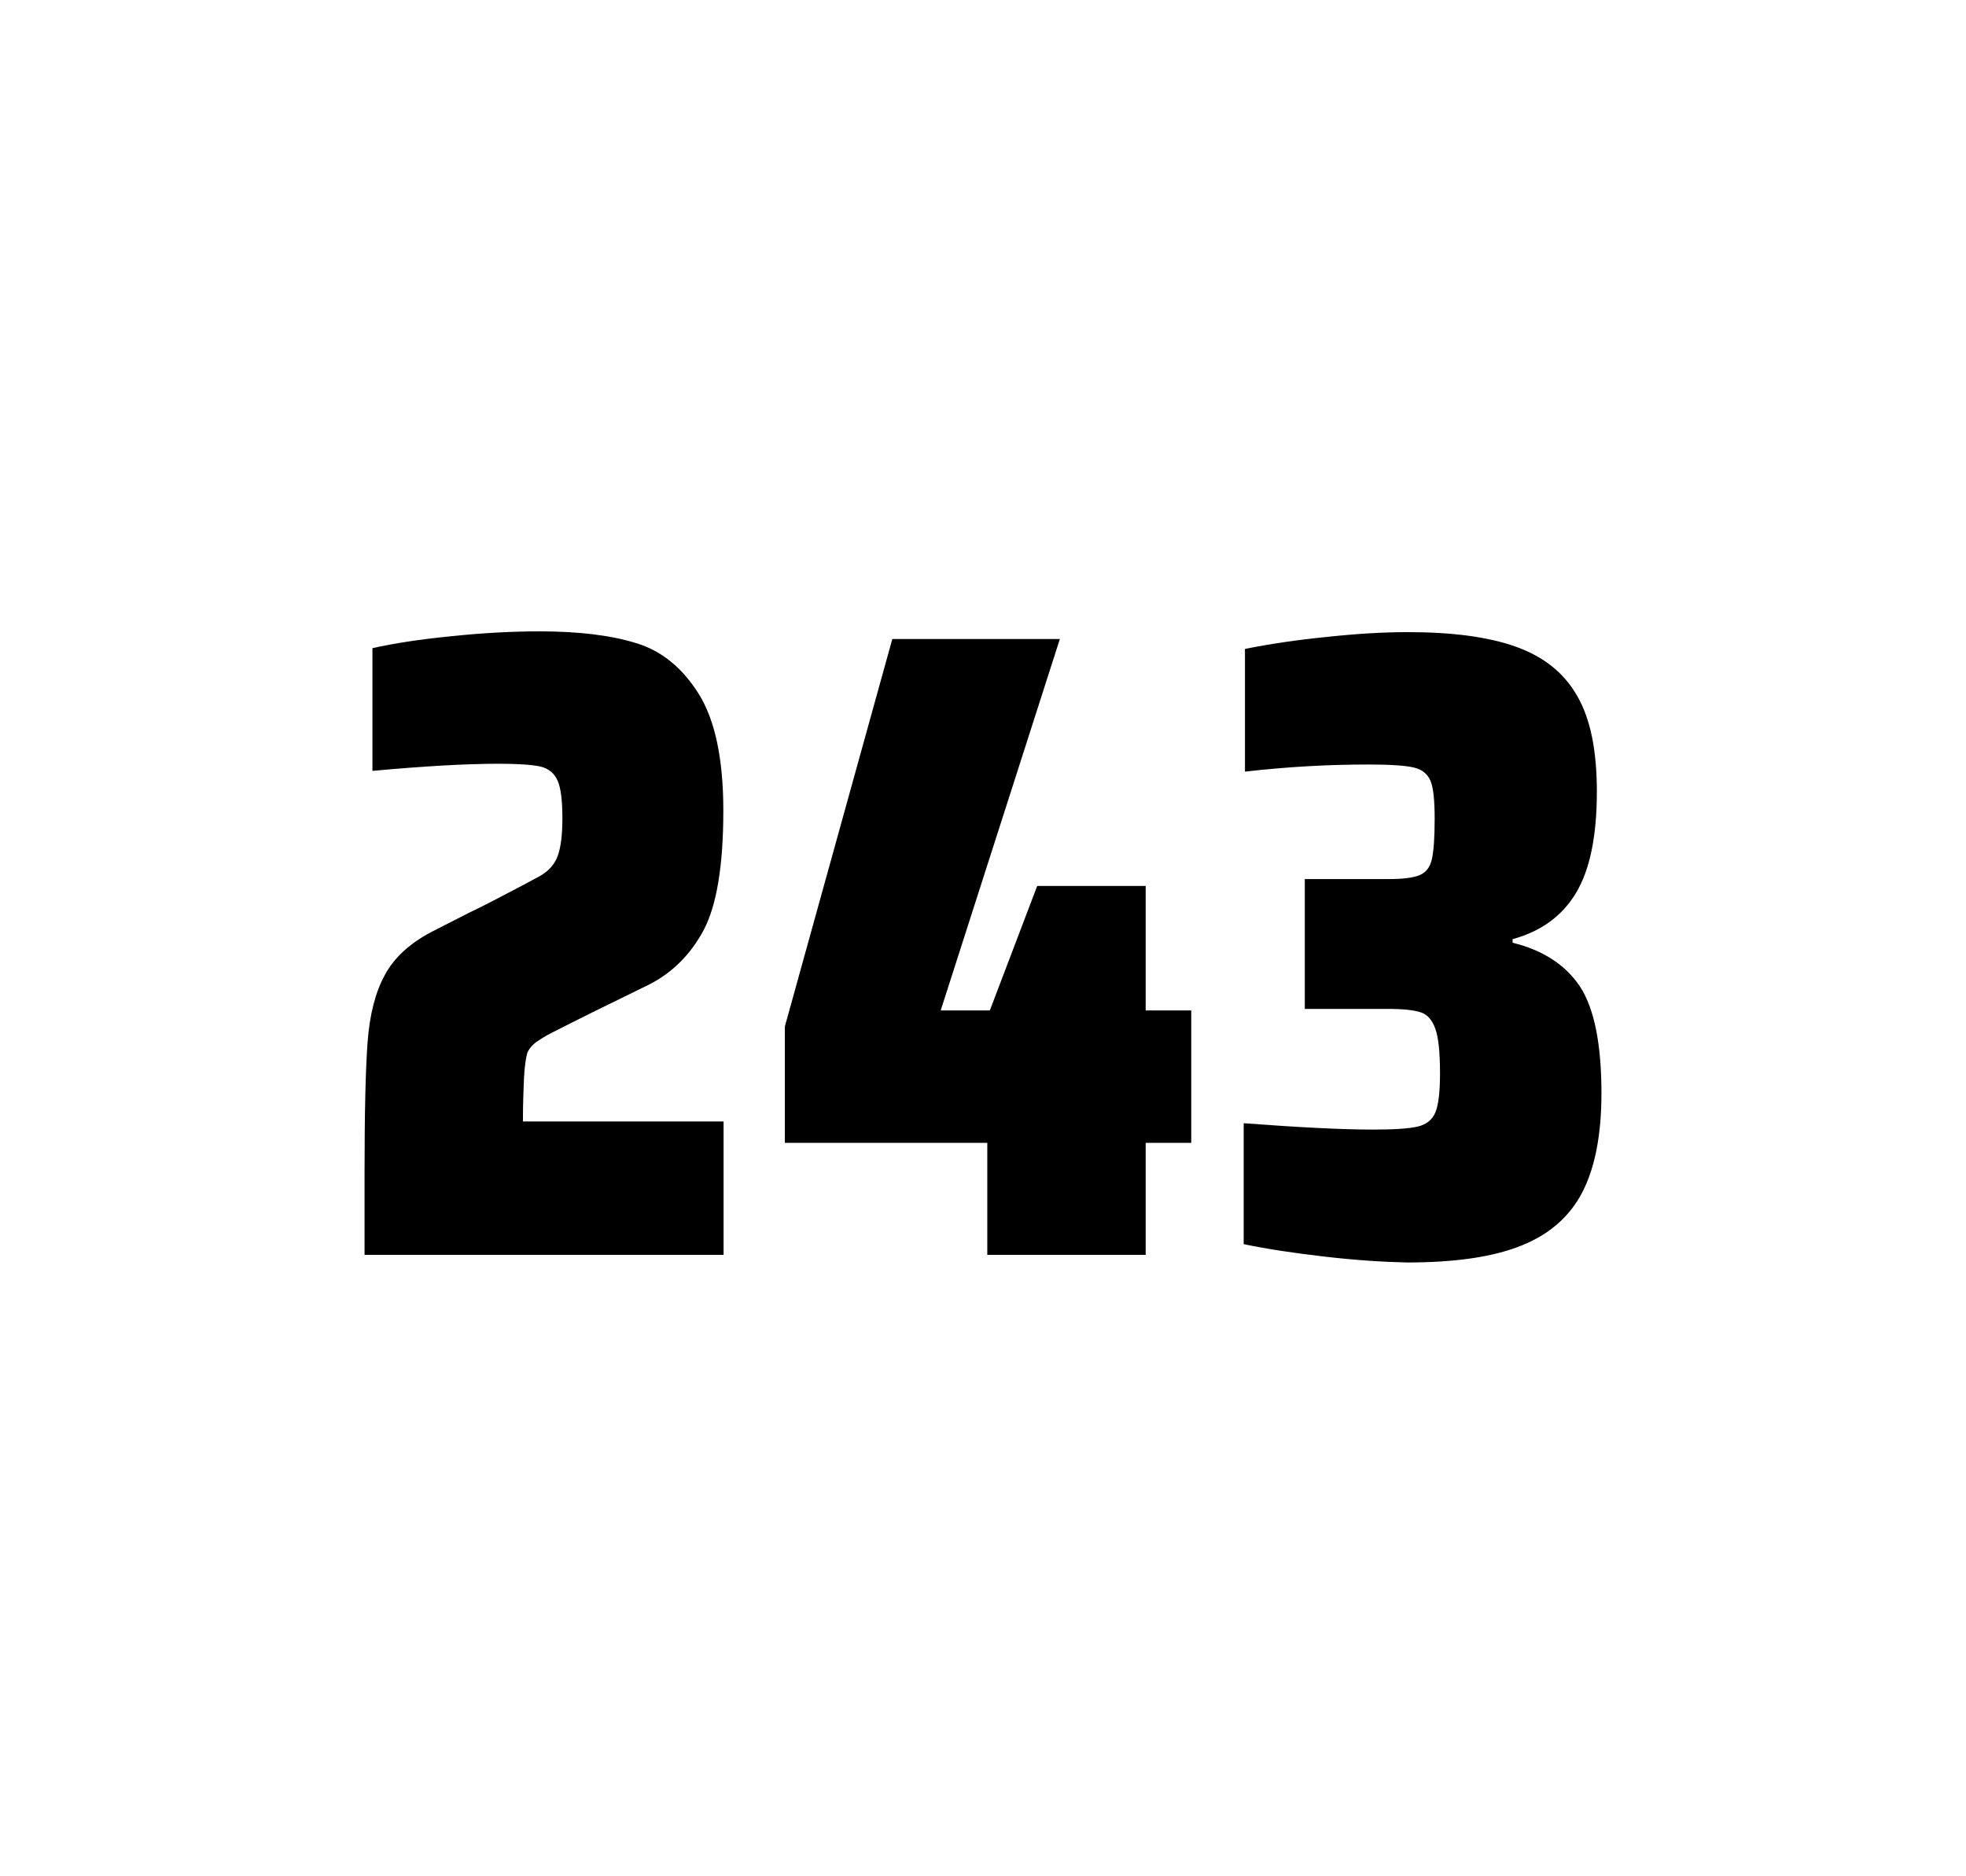 <?xml version="1.0" encoding="utf-8"?>
<svg version="1.1" id="wrapper" x="0px" y="0px" viewBox="0 0 772.1 737" style="enable-background:new 0 0 772.1 737;" xmlns="http://www.w3.org/2000/svg">
  <style type="text/css">
	.st0{fill:none;}
</style>
  <path id="frame" class="st0" d="M 1.5 0 L 770.5 0 C 771.3 0 772 0.7 772 1.5 L 772 735.4 C 772 736.2 771.3 736.9 770.5 736.9 L 1.5 736.9 C 0.7 736.9 0 736.2 0 735.4 L 0 1.5 C 0 0.7 0.7 0 1.5 0 Z"/>
  <g id="numbers"><path id="two" d="M 205.77 423.8 C 205.57 428.4 205.37 433.9 205.37 440.5 L 284.17 440.5 L 284.17 492.9 L 143.17 492.9 L 143.17 460.5 C 143.17 437.1 143.57 420 144.37 409.3 C 145.17 398.6 147.37 389.9 151.07 383.1 C 154.67 376.3 160.77 370.7 169.17 366.2 L 184.27 358.5 C 189.17 356.2 196.07 352.6 204.97 347.9 C 205.87 347.4 208.17 346.2 211.87 344.2 C 215.47 342.2 217.87 339.5 219.07 336.1 C 220.27 332.7 220.87 327.8 220.87 321.5 C 220.87 314.5 220.27 309.5 218.97 306.6 C 217.67 303.7 215.47 301.9 212.27 301.1 C 209.07 300.4 203.67 300 195.87 300 C 183.47 300 166.87 300.9 146.27 302.8 L 146.27 254.6 C 154.67 252.7 165.07 251.1 177.37 249.9 C 189.67 248.6 201.27 248 211.97 248 C 227.17 248 239.77 249.5 249.77 252.6 C 259.77 255.6 267.97 262.3 274.37 272.5 C 280.77 282.7 284.07 298 284.07 318.4 C 284.07 340 281.47 355.6 276.37 365.3 C 271.17 375 263.97 382.2 254.57 386.9 C 238.17 394.9 225.37 401.2 216.27 405.9 C 214.37 406.8 212.57 408 210.77 409.2 C 208.97 410.5 207.77 412 207.07 413.6 C 206.47 415.9 205.97 419.2 205.77 423.8 Z"/><path id="four" d="M 387.736 492.9 L 387.736 448.9 L 308.236 448.9 L 308.236 403.2 L 350.436 251 L 416.236 251 L 369.436 396.9 L 388.736 396.9 L 407.336 348 L 449.936 348 L 449.936 396.9 L 467.836 396.9 L 467.836 448.9 L 449.936 448.9 L 449.936 492.9 L 387.736 492.9 Z"/><path id="three" d="M 520.23 493.6 C 508.13 492.2 497.53 490.6 488.43 488.7 L 488.43 441.2 C 509.73 442.8 526.73 443.7 539.43 443.7 C 547.63 443.7 553.43 443.3 556.83 442.5 C 560.23 441.7 562.53 439.8 563.73 436.9 C 564.93 434 565.53 428.9 565.53 421.6 C 565.53 413.4 564.93 407.6 563.73 404.2 C 562.53 400.8 560.73 398.6 558.13 397.7 C 555.53 396.8 551.23 396.3 545.13 396.3 L 512.43 396.3 L 512.43 345.3 L 545.13 345.3 C 551.03 345.3 555.13 344.8 557.63 343.7 C 560.13 342.6 561.63 340.6 562.33 337.5 C 563.03 334.5 563.43 329.2 563.43 321.7 C 563.43 314.4 562.93 309.5 561.83 306.8 C 560.73 304.1 558.63 302.3 555.33 301.5 C 552.03 300.7 546.03 300.3 537.43 300.3 C 521.53 300.3 505.33 301.2 488.93 303.1 L 488.93 254.9 C 498.33 253 508.93 251.4 520.93 250.2 C 532.93 248.9 543.53 248.3 552.93 248.3 C 570.53 248.3 584.73 250.2 595.53 254.1 C 606.33 258 614.33 264.4 619.43 273.4 C 624.63 282.4 627.13 294.9 627.13 310.9 C 627.13 328.3 624.43 341.5 619.03 350.6 C 613.63 359.7 605.33 365.8 594.03 368.9 L 594.03 370.3 C 606.23 373.3 615.03 379.2 620.63 387.7 C 626.13 396.3 628.93 410.2 628.93 429.4 C 628.93 445.6 626.43 458.5 621.53 468.1 C 616.63 477.7 608.63 484.8 597.63 489.2 C 586.63 493.7 571.63 495.9 552.63 495.9 C 543.03 495.7 532.33 495 520.23 493.6 Z"/></g>
</svg>